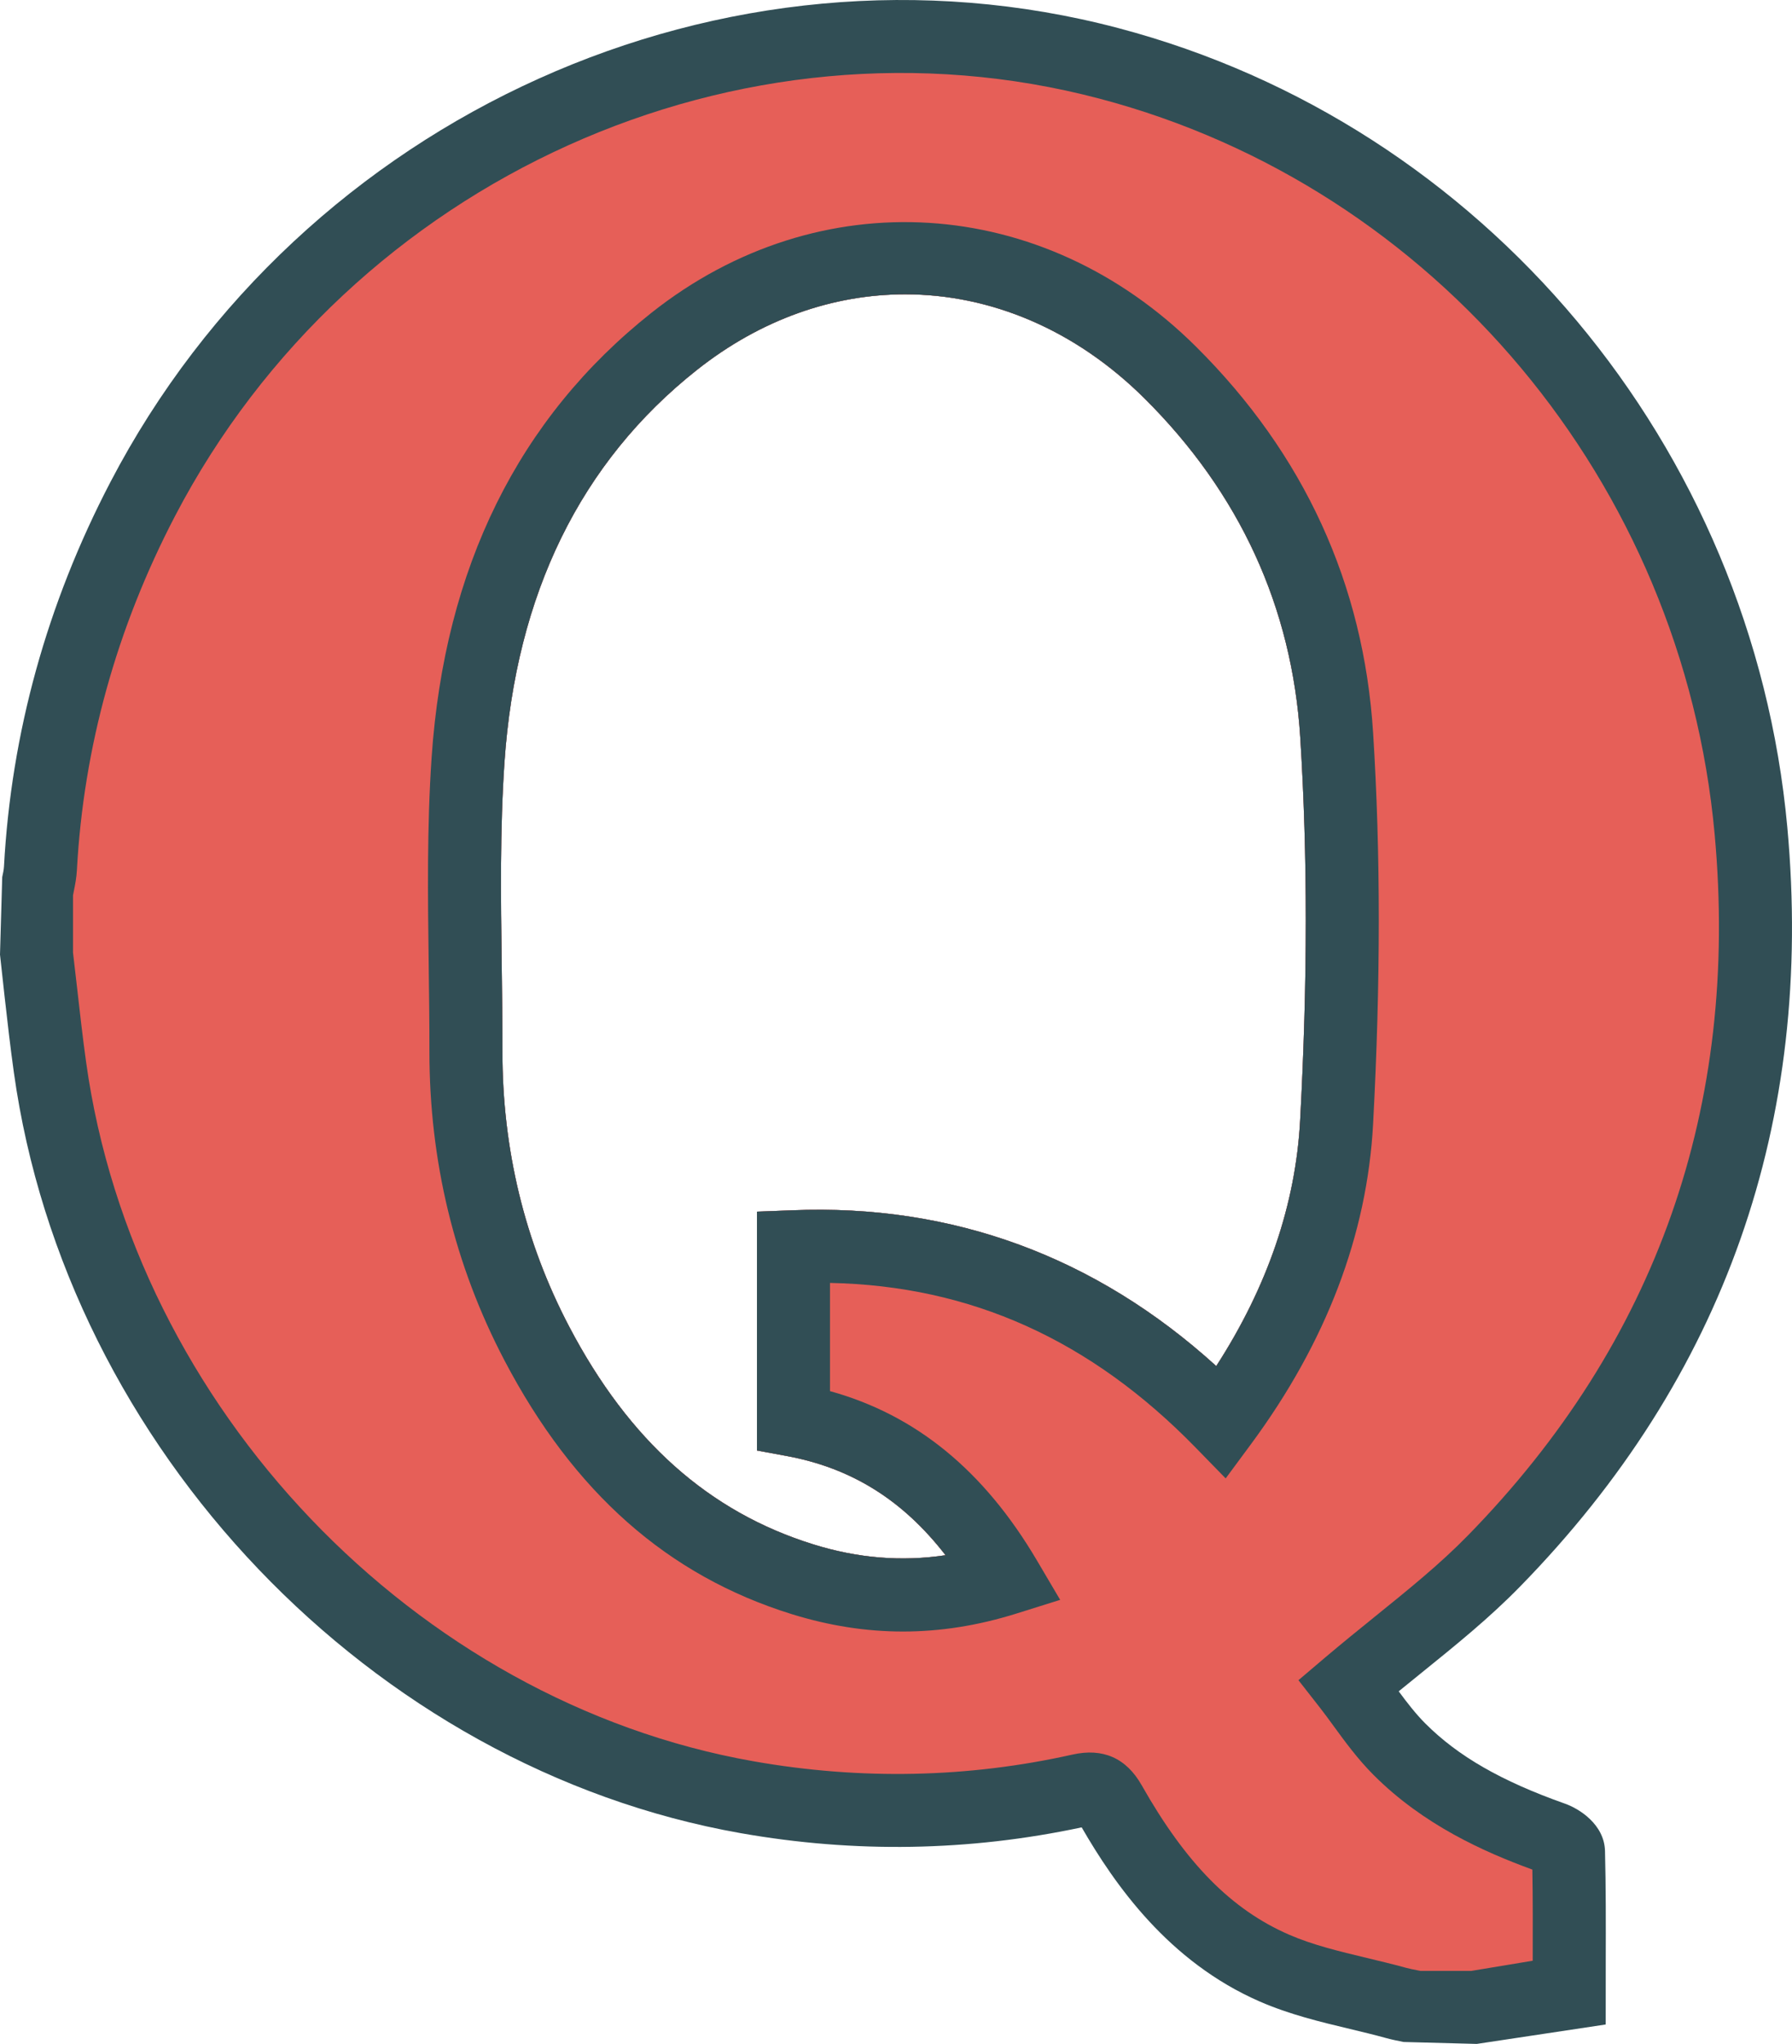 <?xml version="1.0" ?><svg enable-background="new 0 0 196.381 223.944" id="quora" version="1.1" viewBox="0 0 196.381 223.944" xml:space="preserve" xmlns="http://www.w3.org/2000/svg" xmlns:xlink="http://www.w3.org/1999/xlink"><g><path d="M171.484,197.614c-6.977-2.473-11.695-5.184-15.297-8.789   c-1.031-1.035-1.988-2.268-2.906-3.514c0.82-0.67,1.637-1.33,2.445-1.984   c3.863-3.121,7.508-6.066,10.871-9.512c22.375-22.891,32.223-50.867,29.273-83.156v-0.002   c-3.824-41.805-33.277-76.996-73.285-87.57C79.527-8.304,33.062,12.624,12.094,52.829   C5.152,66.139,1.23,80.299,0.438,94.915c-0.019,0.397-0.113,0.785-0.195,1.178L0,104.596l0.5,4.557   c0.312,2.777,0.629,5.555,1.016,8.324c5.727,41.18,39.227,76.244,79.656,83.375   c12.496,2.201,24.996,1.998,37.367-0.635c3.617,6.266,9.516,14.725,19.52,19.084   c3.25,1.416,6.617,2.225,9.879,3.004c1.332,0.32,2.668,0.639,3.973,1c0.633,0.174,1.273,0.303,1.918,0.428   l8.008,0.211l14.129-2.129l0.004-6.969c0.012-4.049,0.019-8.053-0.082-12.062   C175.801,199.885,173.066,198.167,171.484,197.614z M142.481,122.721c-0.488,9.207-3.578,18.256-9.195,26.953   c-13.223-12.012-28.938-17.787-46.484-17.066l-3.848,0.146v26.172l3.273,0.606   c7.07,1.309,12.699,4.803,17.395,10.867c-4.836,0.723-9.621,0.326-14.477-1.184   c-11.461-3.559-20.219-11.369-26.777-23.877c-4.859-9.268-7.32-19.416-7.309-30.164   c0.004-3.162-0.039-6.33-0.078-9.496c-0.098-7.291-0.195-14.832,0.301-22.121   c1.254-18.463,8.348-32.94,21.094-43.025c7-5.543,14.93-8.283,22.816-8.283c9.34,0,18.621,3.84,26.242,11.414   c10.414,10.352,16.156,22.852,17.059,37.152C143.305,93.739,143.301,107.446,142.481,122.721z" fill="#314E55"/><path d="M150.527,194.477c-1.73-1.732-3.148-3.674-4.398-5.389c-0.5-0.684-0.984-1.35-1.469-1.969   l-2.367-3.027l2.93-2.488c1.848-1.565,3.68-3.047,5.477-4.5c3.672-2.967,7.141-5.769,10.176-8.881   c20.664-21.139,29.758-46.988,27.027-76.838c-3.516-38.469-30.59-70.846-67.363-80.564   c-39.477-10.447-82.094,8.793-101.352,45.707C12.777,68.819,9.156,81.879,8.426,95.346   c-0.039,0.787-0.188,1.572-0.348,2.356L8,98.106v6.26l0.449,3.885c0.305,2.711,0.613,5.422,0.988,8.125   c5.262,37.84,36.016,70.053,73.125,76.598c11.773,2.078,23.543,1.828,34.969-0.732   c3.336-0.748,5.887,0.377,7.578,3.35c4.856,8.578,9.836,13.627,16.148,16.379c2.602,1.133,5.488,1.824,8.543,2.557   c1.422,0.34,2.84,0.682,4.242,1.066c0.438,0.121,0.875,0.203,1.312,0.289l0.316,0.062h5.566l6.731-1.117   c0.008-3.353,0.019-6.674-0.039-9.986C162.625,202.907,155.992,199.95,150.527,194.477z M133.285,149.674   c-13.223-12.012-28.938-17.787-46.484-17.066l-3.848,0.146v26.172l3.273,0.606   c7.07,1.309,12.699,4.803,17.395,10.867c-4.836,0.723-9.621,0.326-14.477-1.184   c-11.461-3.559-20.219-11.369-26.777-23.877c-4.859-9.268-7.32-19.416-7.309-30.164   c0.004-3.162-0.039-6.33-0.078-9.496c-0.098-7.291-0.195-14.832,0.301-22.121   c1.254-18.463,8.348-32.94,21.094-43.025c7-5.543,14.93-8.283,22.816-8.283c9.34,0,18.621,3.84,26.242,11.414   c10.414,10.352,16.156,22.852,17.059,37.152c0.812,12.924,0.809,26.631-0.012,41.906   C141.992,131.928,138.902,140.977,133.285,149.674z" fill="#E65F58"/><path d="M150.477,80.313c-1.031-16.314-7.559-30.555-19.402-42.326   c-16.801-16.705-41.336-18.236-59.668-3.728c-14.582,11.545-22.695,27.949-24.109,48.756   c-0.516,7.613-0.414,15.318-0.316,22.77c0.039,3.129,0.082,6.258,0.078,9.383   c-0.012,12.059,2.754,23.459,8.223,33.887c7.598,14.486,17.898,23.582,31.492,27.803   c4.09,1.268,8.129,1.902,12.176,1.902c4.113,0,8.23-0.654,12.418-1.963l4.812-1.508l-2.562-4.344   c-5.801-9.826-13.238-15.916-22.664-18.527V140.565c15.422,0.31,28.566,6.238,40.078,18.049l3.285,3.369   l2.797-3.785c8.215-11.121,12.711-22.914,13.359-35.051C151.305,107.561,151.309,93.551,150.477,80.313z    M142.481,122.721c-0.488,9.207-3.578,18.256-9.195,26.953c-13.223-12.012-28.938-17.787-46.484-17.066   l-3.848,0.146v26.172l3.273,0.606c7.07,1.309,12.699,4.803,17.395,10.867c-4.836,0.723-9.621,0.326-14.477-1.184   c-11.461-3.559-20.219-11.369-26.777-23.877c-4.859-9.268-7.32-19.416-7.309-30.164   c0.004-3.162-0.039-6.33-0.078-9.496c-0.098-7.291-0.195-14.832,0.301-22.121   c1.254-18.463,8.348-32.94,21.094-43.025c7-5.543,14.93-8.283,22.816-8.283c9.34,0,18.621,3.84,26.242,11.414   c10.414,10.352,16.156,22.852,17.059,37.152C143.305,93.739,143.301,107.446,142.481,122.721z" fill="#314E55"/></g></svg>